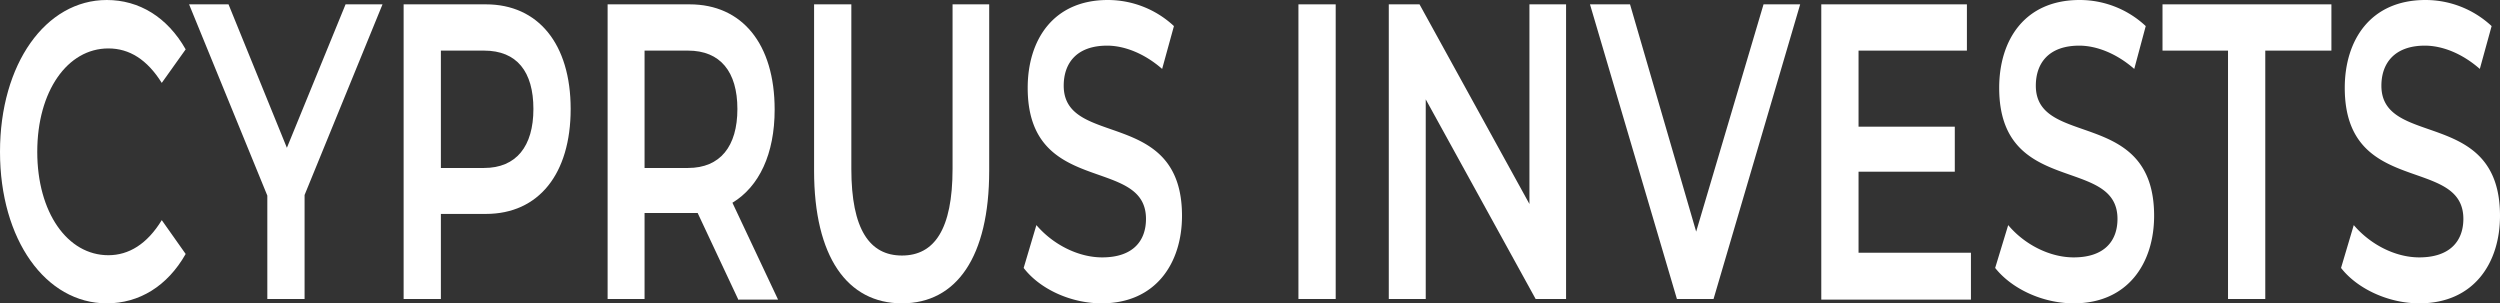 <svg xmlns="http://www.w3.org/2000/svg" viewBox="0 0 805.2 97.7"><rect x="0" y="0" width="805.2" height="97.7" fill="#333333" stroke="none"/><g id="katman_2" data-name="katman 2"><g id="katman_1-2" data-name="katman 1"><path d="M0,48.9C0,20.6,14.7,0,34.4,0,44.8,0,53.9,5.5,59.8,15.9L52.1,26.7c-4.7-7.5-10.4-11.1-17.2-11.1C21.7,15.6,12,29.4,12,48.9s9.7,33.3,22.9,33.3c6.6,0,12.5-3.6,17.2-11.3l7.7,10.9c-5.9,10.4-15,15.9-25.4,15.9C14.7,97.7,0,77.2,0,48.9Z" fill="#fff"/><path d="M98.1,62.8V96.3h-12V63L60.9,1.4H73.6L92.4,47.6,111.3,1.4h11.9Z" fill="#fff"/><path d="M183.8,35.1c0,20.9-10.3,33.8-27.3,33.8H142V96.3H130V1.4h26.5C173.3,1.4,183.8,14.1,183.8,35.1Zm-12,0c0-12-5.3-18.8-15.9-18.8H142V54.1h13.9C166.3,54.1,171.8,47.1,171.8,35.1Z" fill="#fff"/><path d="M237.7,96.3l-13-27.7H207.6V96.3H195.7V1.4h26.4c16.9,0,27.4,12.7,27.4,33.9,0,14.3-5,24.8-13.6,30l14.7,31.2H237.7Zm-16.1-80h-14V54.1h14c10.4,0,15.9-7,15.9-19S232,16.3,221.6,16.3Z" fill="#fff"/><path d="M262.2,55V1.4h12v53c0,19.5,5.9,27.9,16.3,27.9s16.3-8.4,16.3-27.9V1.4h11.8V55c0,27.7-10.5,42.7-28.1,42.7S262.2,82.7,262.2,55Z" fill="#fff"/><path d="M329.7,86.3l4.1-13.8c5.2,6.1,13.3,10.4,21.2,10.4,10,0,14.1-5.4,14.1-12.4,0-20.4-38.1-7-38.1-42.2C331,12.9,339.2,0,356.8,0a31.2,31.2,0,0,1,21.3,8.4l-3.8,13.8c-5.7-5-12.2-7.5-17.7-7.5-9.9,0-14,5.7-14,12.9,0,20.2,38.1,6.9,38.1,41.9,0,15.2-8.4,28.2-25.9,28.2C344.9,97.7,334.9,93.1,329.7,86.3Z" fill="#fff"/><path d="M418.2,1.4h12V96.3h-12Z" fill="#fff"/><path d="M504.4,1.4V96.3h-9.8L459.2,32V96.3H447.3V1.4h9.9l35.4,64.3V1.4Z" fill="#fff"/><path d="M579.8,1.4,551.9,96.3H540.1l-28-94.9H525l21.3,73.2L568,1.4Z" fill="#fff"/><path d="M634.8,81.6V96.5H586.6V1.4h46.9V16.3H598.6V40.8h31V55.3h-31V81.4h36.2Z" fill="#fff"/><path d="M642.6,86.3l4.2-13.8c5.1,6.1,13.2,10.4,21.1,10.4,10,0,14.1-5.4,14.1-12.4,0-20.4-38.1-7-38.1-42.2,0-15.4,8.2-28.3,25.9-28.3a31.1,31.1,0,0,1,21.3,8.4l-3.7,13.8c-5.7-5-12.2-7.5-17.7-7.5-9.9,0-14,5.7-14,12.9,0,20.2,38.1,6.9,38.1,41.9,0,15.2-8.4,28.2-25.9,28.2C658,97.7,648,93.1,642.6,86.3Z" fill="#fff"/><path d="M717.8,16.3H696.5V1.4h54.4V16.3H729.6v80h-12v-80Z" fill="#fff"/><path d="M754,86.3l4.1-13.8c5.2,6.1,13.2,10.4,21.1,10.4,10,0,14.2-5.4,14.2-12.4,0-20.4-38.2-7-38.2-42.2,0-15.4,8.3-28.3,26-28.3a31.2,31.2,0,0,1,21.3,8.4l-3.8,13.8c-5.7-5-12.1-7.5-17.7-7.5-9.8,0-14,5.7-14,12.9,0,20.2,38.2,6.9,38.2,41.9,0,15.2-8.4,28.2-26,28.2C769.4,97.7,759.3,93.1,754,86.3Z" fill="#fff"/></g></g></svg>